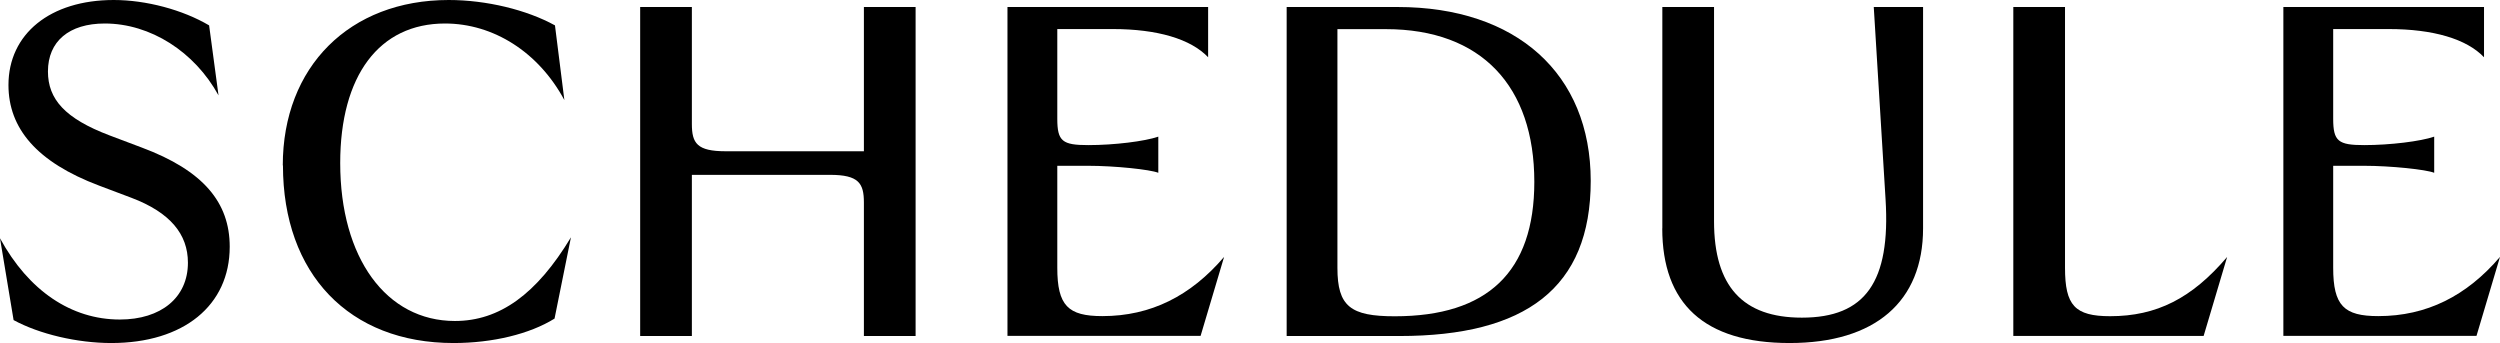 <?xml version="1.0" encoding="UTF-8"?>
<svg id="_レイヤー_2" data-name="レイヤー 2" xmlns="http://www.w3.org/2000/svg" viewBox="0 0 292.54 40.14">
  <g id="_レイヤー_1-2" data-name="レイヤー 1">
    <g>
      <path d="M1.59,37.45l-1.59-9.57c3.35,6.16,8.36,9.51,14.02,9.51,4.84,0,7.97-2.58,7.97-6.65,0-3.35-2.09-5.88-6.6-7.59l-3.79-1.43C4.29,18.97.99,15.01.99,9.95.99,3.96,5.88,0,13.31,0c3.79,0,8.08,1.15,11.16,2.97l1.1,8.19c-2.8-5.11-7.97-8.41-13.31-8.41-4.18,0-6.65,2.09-6.65,5.61,0,3.24,1.98,5.5,7.2,7.48l3.79,1.43c7.2,2.69,10.28,6.43,10.28,11.6,0,6.87-5.39,11.27-13.86,11.27-3.96,0-8.41-1.04-11.44-2.69Z"/>
      <path d="M33.09,19.36C33.09,7.81,40.9,0,52.51,0c4.4,0,9.13,1.15,12.43,2.97l1.1,8.74c-3.02-5.61-8.3-8.96-13.97-8.96-7.7,0-12.26,6.1-12.26,16.33,0,11.11,5.39,18.48,13.42,18.48,5.22,0,9.57-3.13,13.58-9.79l-1.92,9.51c-2.91,1.81-7.26,2.86-11.82,2.86-12.21,0-19.96-8.08-19.96-20.79Z"/>
      <path d="M74.91.82h6.05v13.69c0,2.25.6,3.19,3.96,3.19h16.17V.82h6.05v38.5h-6.05v-15.62c0-2.25-.6-3.24-3.96-3.24h-16.17v18.86h-6.05V.82Z"/>
      <path d="M117.89.82h23.48v5.88c-2.03-2.14-5.94-3.3-11.16-3.3h-6.49v10.5c0,2.64.6,3.08,3.63,3.08s6.6-.44,8.19-.99v4.23c-.94-.38-5.06-.82-8.25-.82h-3.57v11.93c0,4.45,1.27,5.66,5.28,5.66,5.66,0,10.34-2.36,14.24-6.93l-2.75,9.24h-22.6V.82Z"/>
      <path d="M150.56.82h12.98c13.91,0,22.6,7.81,22.6,20.35s-7.64,18.15-22.38,18.15h-13.2V.82ZM179.54,21.28c0-11.16-6.16-17.87-17.38-17.87h-5.66v27.94c0,4.51,1.54,5.66,6.71,5.66,10.83,0,16.33-5.17,16.33-15.73Z"/>
      <path d="M194.52,26.73V.82h6.05v25.08c0,7.59,3.35,11.27,10.28,11.27,7.42,0,10.39-4.18,9.79-13.86l-1.38-22.49h5.77v25.9c0,8.58-5.61,13.42-15.62,13.42s-14.9-4.62-14.9-13.42Z"/>
      <path d="M235.59.82h6.05v30.52c0,4.4,1.15,5.66,5.28,5.66,5.44,0,9.57-2.09,13.69-6.93l-2.75,9.24h-22.27V.82Z"/>
      <path d="M267.19.82h23.48v5.88c-2.03-2.14-5.94-3.3-11.16-3.3h-6.49v10.5c0,2.64.6,3.08,3.63,3.08s6.6-.44,8.19-.99v4.23c-.94-.38-5.06-.82-8.25-.82h-3.57v11.93c0,4.45,1.27,5.66,5.28,5.66,5.66,0,10.34-2.36,14.24-6.93l-2.75,9.24h-22.6V.82Z"/>
    </g>
  </g>
</svg>